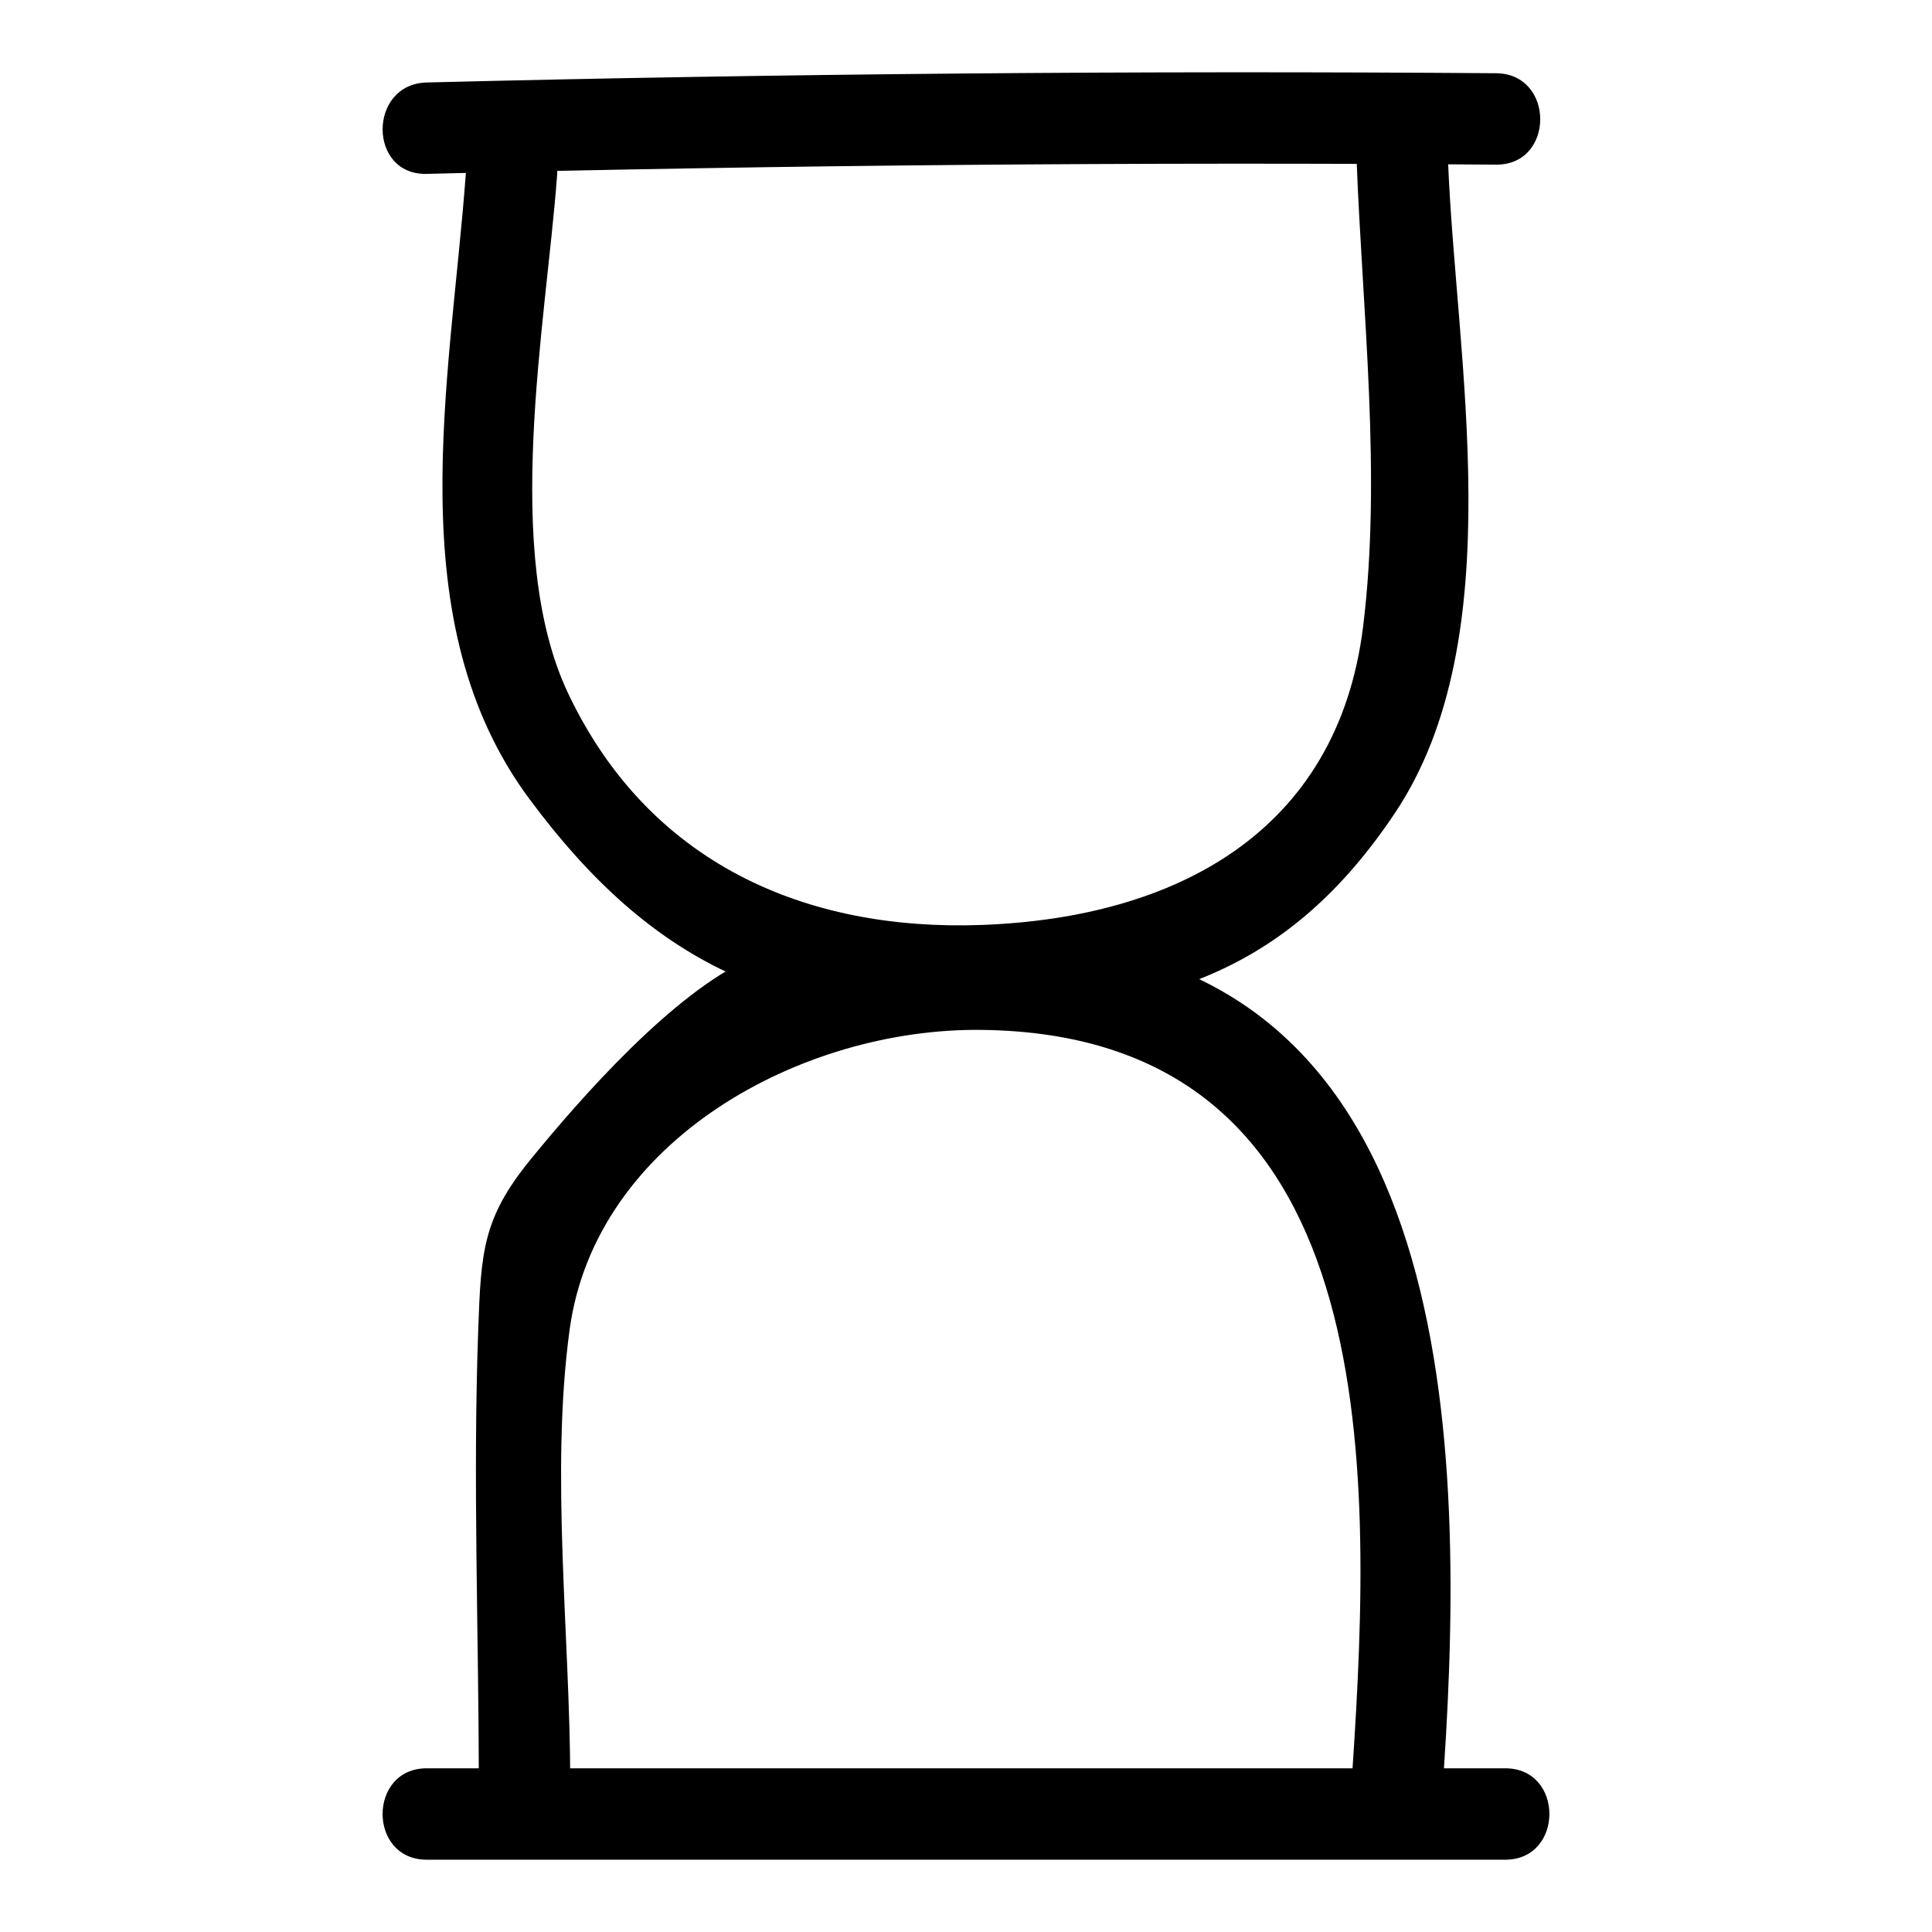 <?xml version="1.0" encoding="UTF-8"?>
<!-- Uploaded to: SVG Repo, www.svgrepo.com, Generator: SVG Repo Mixer Tools -->
<svg fill="#000000" width="800px" height="800px" version="1.1" viewBox="144 144 512 512" xmlns="http://www.w3.org/2000/svg">
 <g>
  <path d="m257.09 190.08c94.453-2.348 188.91-3.168 283.39-2.449 15.59 0.117 15.605-24.102 0-24.223-94.48-0.715-188.93 0.102-283.39 2.449-15.559 0.387-15.617 24.609 0 24.223z"/>
  <path d="m257.09 636.84h285.82c15.586 0 15.609-24.223 0-24.223h-285.82c-15.586 0-15.609 24.223 0 24.223z"/>
  <path d="m295.12 615.82c-0.051-38.18-5.328-81.605-0.164-119.45 6.871-50.352 61.637-80.004 109.17-79.438 106.85 1.27 103.69 114.98 98.316 195.64-1.035 15.562 23.191 15.496 24.223 0 6.035-90.637 2.594-218.42-115.29-219.81-19.766-0.234-49.652-3.258-68.656 5.289-20.492 9.215-44.883 36.98-58.207 53.34-12.605 15.477-13.039 24.422-13.777 44.984-1.43 39.664 0.109 79.758 0.164 119.45 0.02 15.586 24.242 15.613 24.219 0z"/>
  <path d="m503.51 186.32c1.508 40.031 6.68 83.758 1.727 123.74-6.769 54.652-49.895 77.203-101.12 79.062-46.578 1.691-88.188-16.281-109.56-61.383-17.703-37.359-5.84-97.855-2.914-137.37 1.152-15.551-23.074-15.477-24.223 0-4.059 54.84-17.965 118.42 16.898 165.4 32.453 43.734 66.543 59.105 119.8 57.574 48.227-1.387 81.734-12.316 109.51-53.812 31.281-46.738 16.082-120.61 14.102-173.21-0.578-15.535-24.805-15.609-24.215 0.004z"/>
 </g>
</svg>